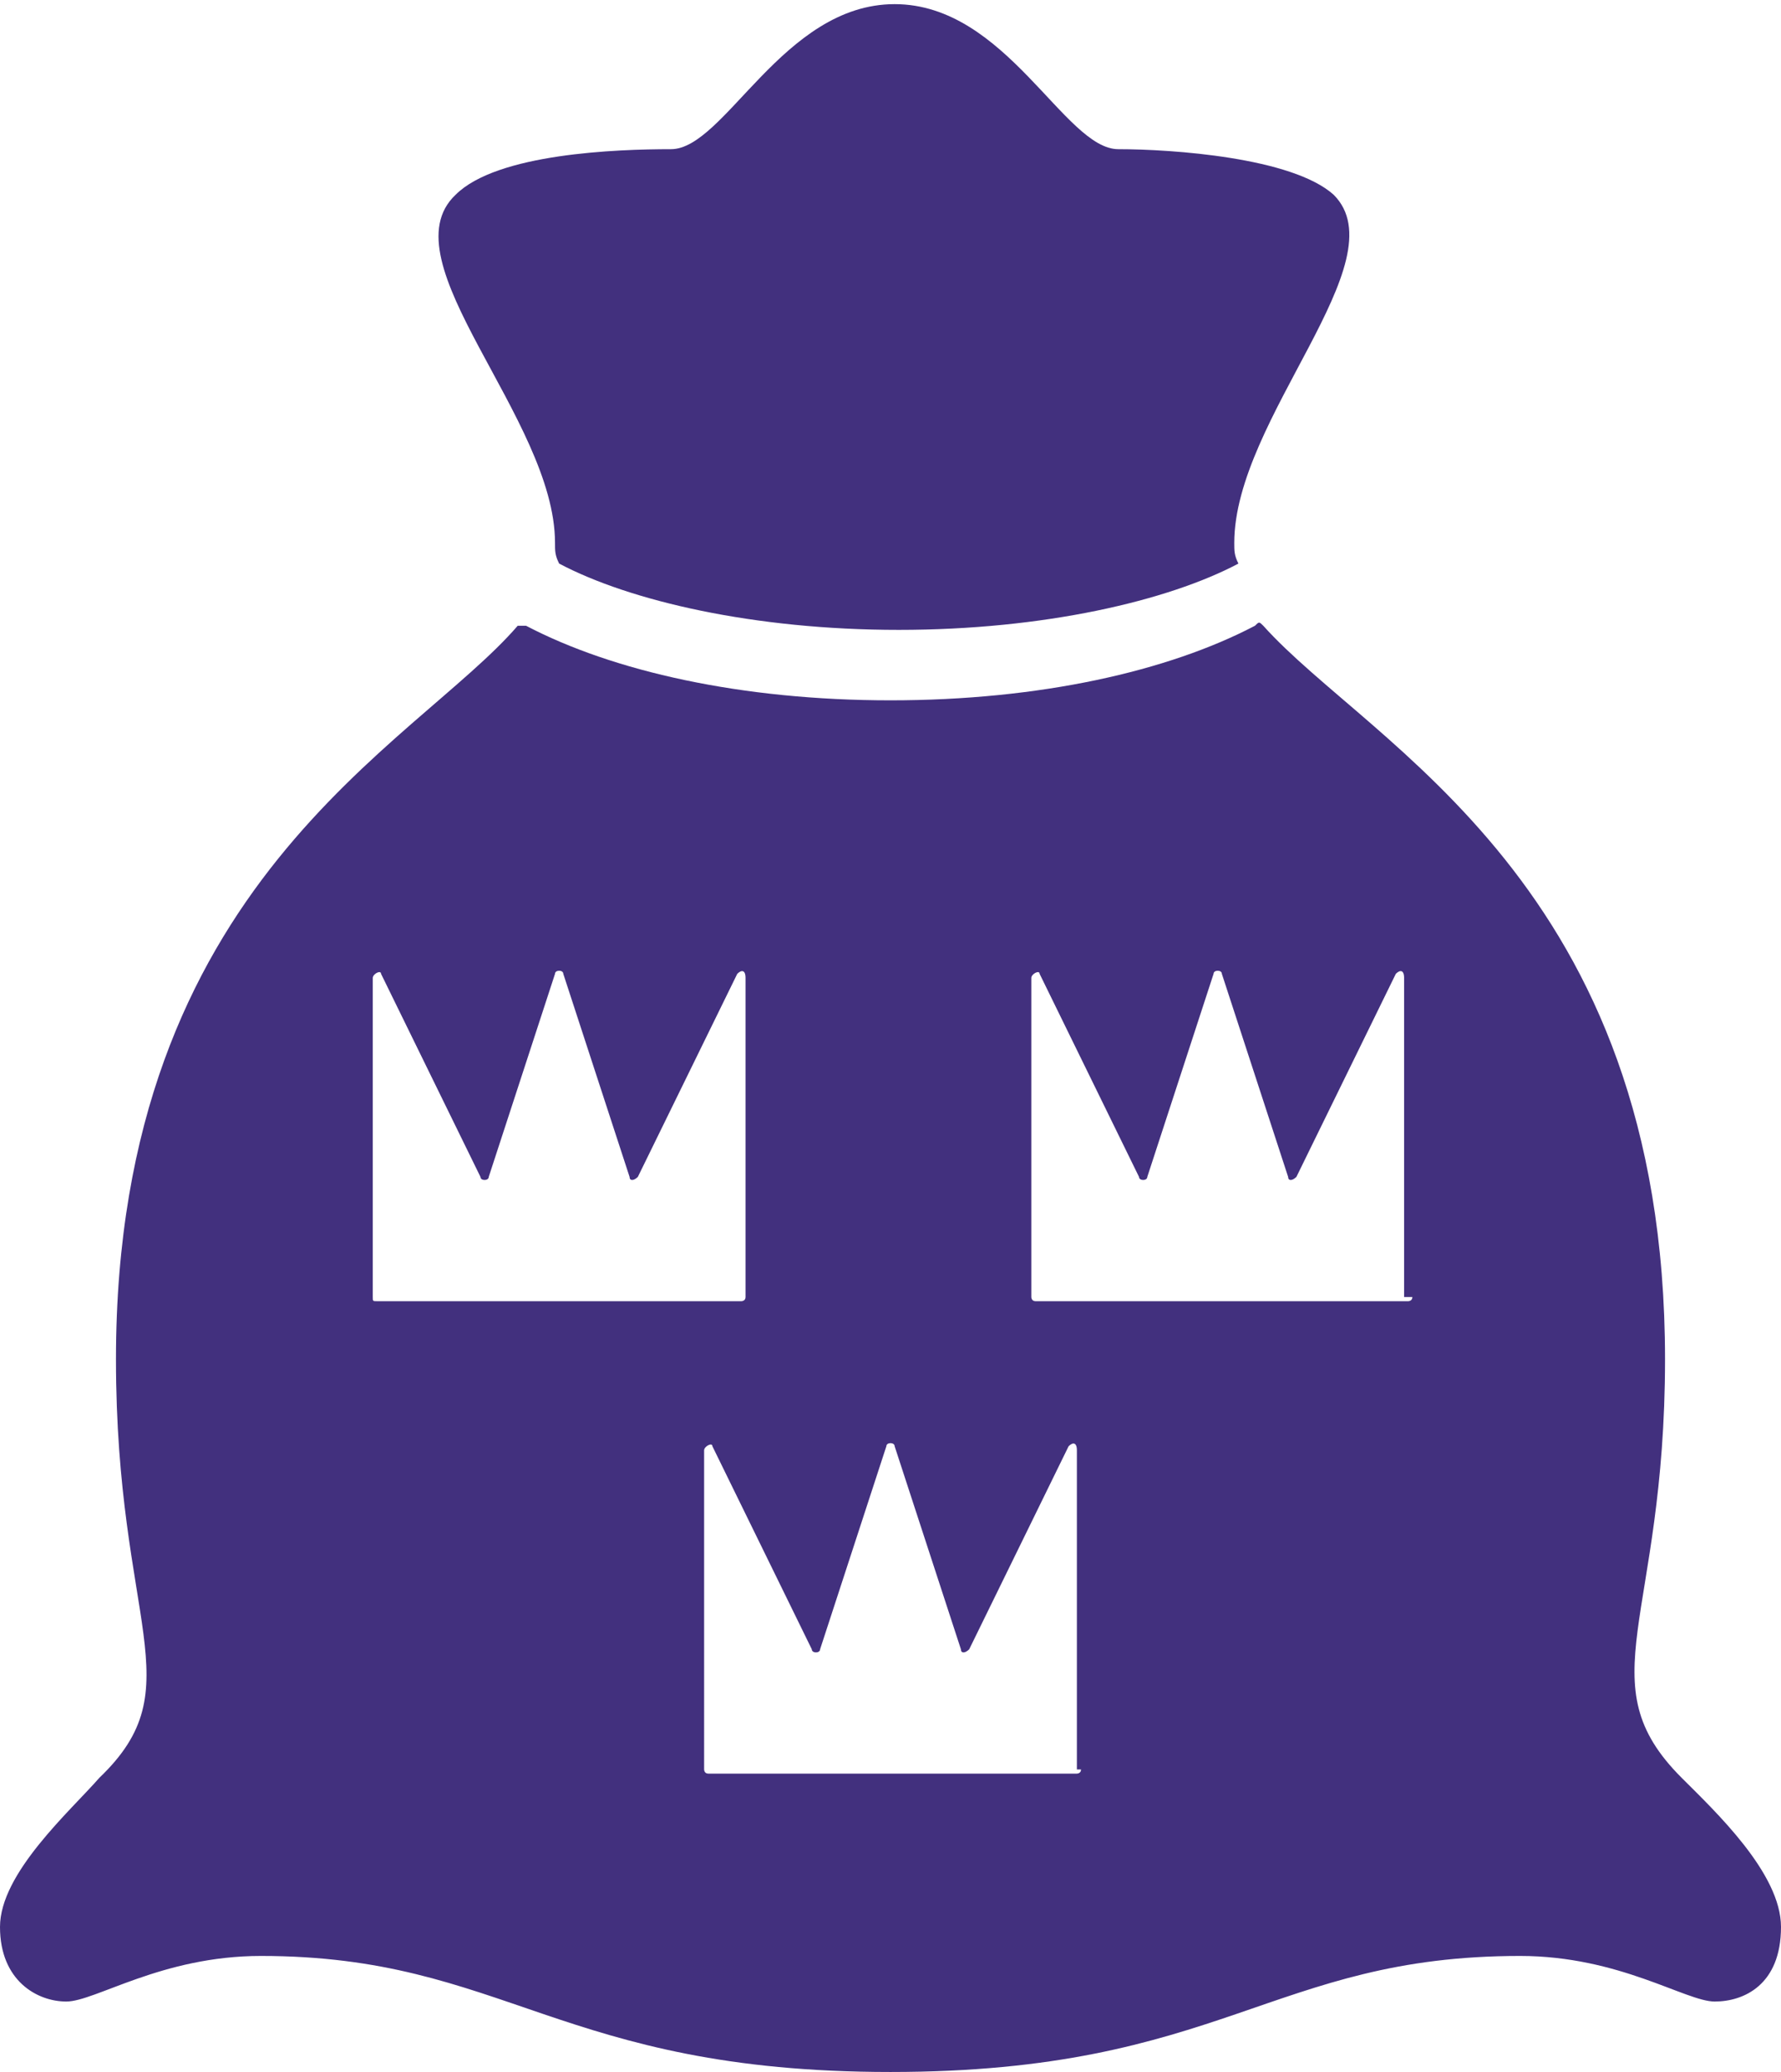 <svg xmlns="http://www.w3.org/2000/svg" viewBox="0 0 43 50"><path class="fill-current" fill="#42307e" d="M40.6 42.9c-2.3-2.3-.4-3.8-.4-10.1 0-11.5-7.1-14.8-9.7-17.7-.1-.1-.1-.1-.2 0-2.1 1.1-5.2 1.8-8.8 1.8-3.6 0-6.7-.7-8.8-1.8h-.2C10 18 2.8 21.3 2.8 32.8c0 6.4 1.9 7.9-.4 10.1-.7.8-2.4 2.3-2.4 3.6 0 1.3.9 1.8 1.6 1.8.7 0 2.3-1.1 4.7-1.1 5.9 0 7.2 2.8 15.2 2.8s9.2-2.8 15.2-2.8c2.4 0 4 1.1 4.7 1.1.7 0 1.6-.4 1.6-1.8 0-1.3-1.6-2.8-2.4-3.6zM9 31.3v-7.7c0-.1.2-.2.2-.1l2.4 4.9c0 .1.2.1.2 0l1.6-4.9c0-.1.2-.1.2 0l1.6 4.9c0 .1.1.1.2 0l2.4-4.9c.1-.1.2-.1.2.1v7.7c0 .1-.1.1-.1.1H9.1c-.1 0-.1 0-.1-.1zm17.1 11.4c0 .1-.1.1-.1.1h-8.9c-.1 0-.1-.1-.1-.1V35c0-.1.2-.2.2-.1l2.4 4.9c0 .1.2.1.2 0l1.6-4.9c0-.1.2-.1.2 0l1.6 4.9c0 .1.1.1.2 0l2.4-4.9c.1-.1.2-.1.2.1v7.7zm8-11.4c0 .1-.1.1-.1.1h-9c-.1 0-.1-.1-.1-.1v-7.7c0-.1.2-.2.2-.1l2.4 4.9c0 .1.2.1.2 0l1.6-4.9c0-.1.2-.1.2 0l1.6 4.9c0 .1.1.1.2 0l2.4-4.9c.1-.1.2-.1.2.1v7.7zM13.4 13.1c0-3-4.1-6.8-2.4-8.4 1-1 3.9-1.1 5.2-1.1 1.3 0 2.7-3.5 5.4-3.5s4.1 3.5 5.4 3.5c1.3 0 4.2.2 5.2 1.1 1.6 1.6-2.4 5.4-2.4 8.4 0 .2 0 .3.1.5-1.7.9-4.7 1.6-8.2 1.6s-6.5-.7-8.2-1.6c-.1-.2-.1-.3-.1-.5z"/></svg>